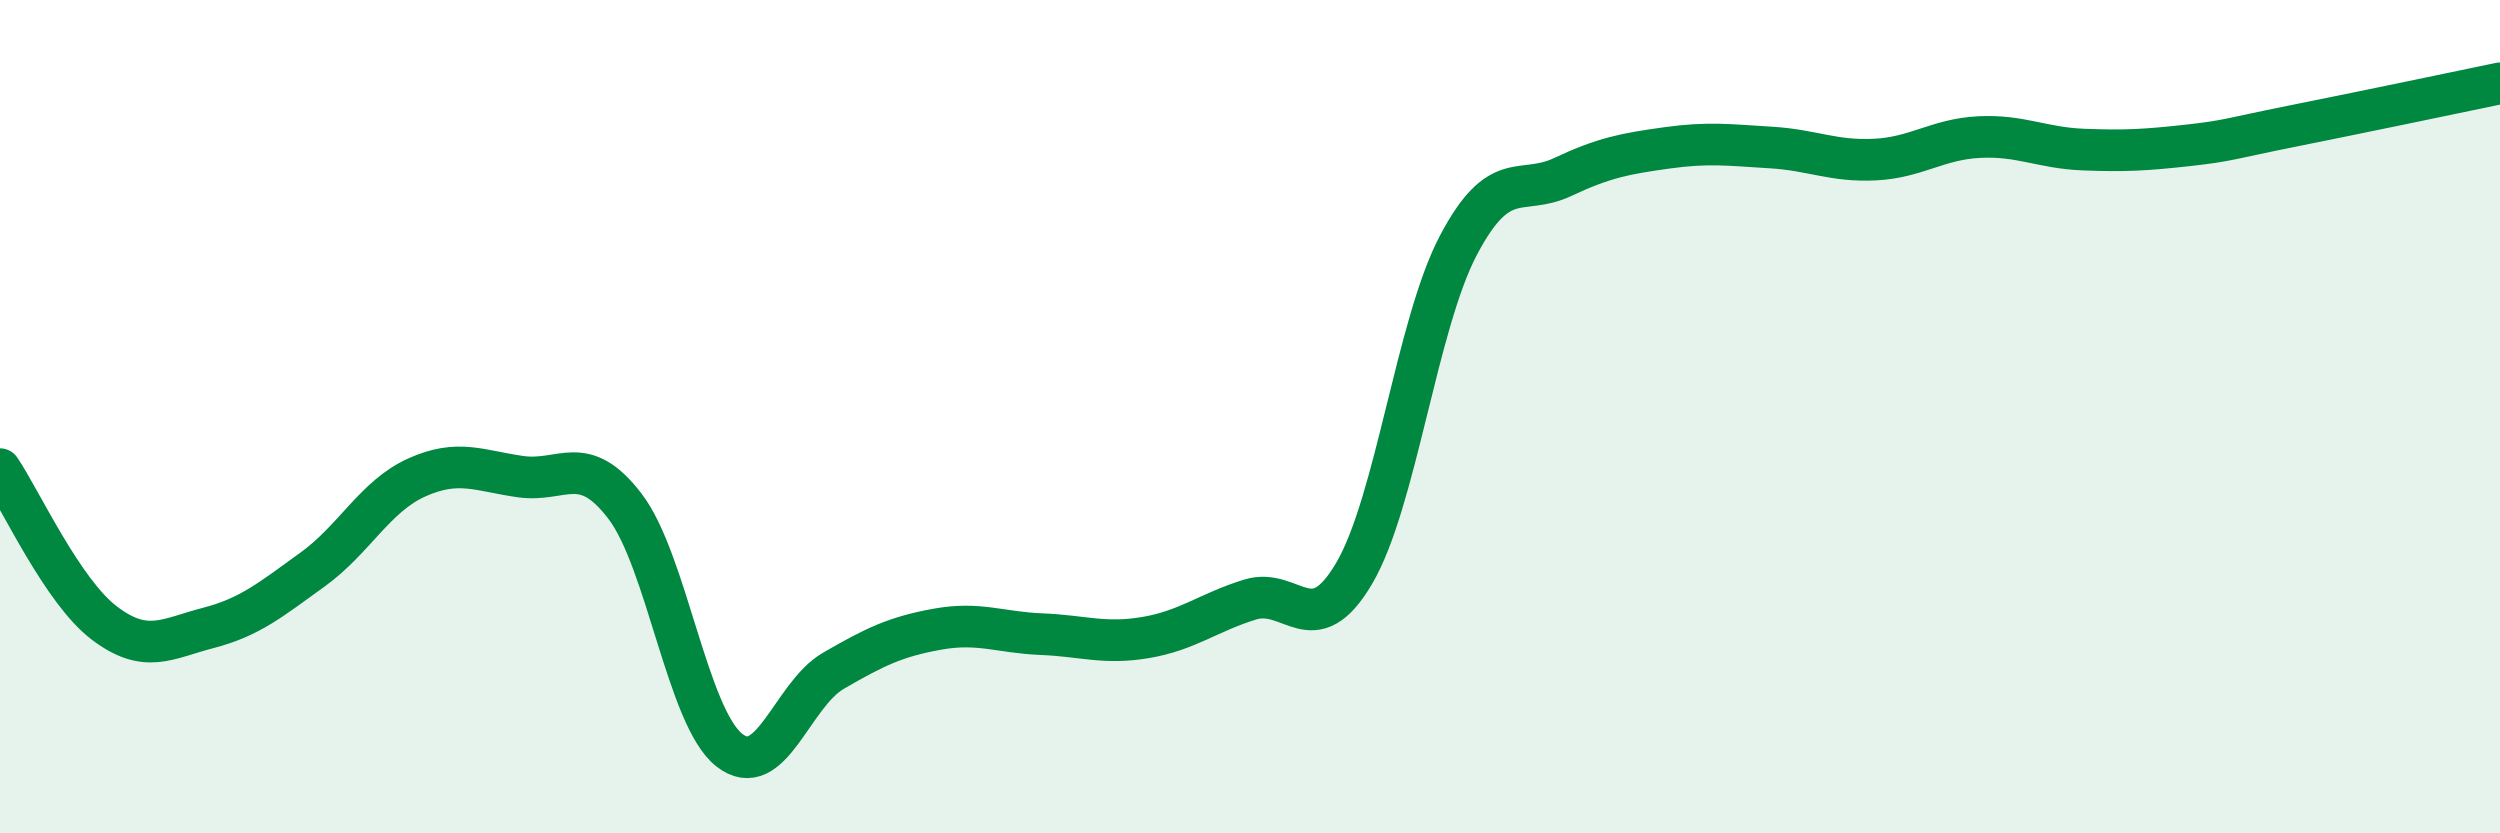 
    <svg width="60" height="20" viewBox="0 0 60 20" xmlns="http://www.w3.org/2000/svg">
      <path
        d="M 0,11.26 C 0.5,12 1.5,14.19 2.5,14.95 C 3.5,15.71 4,15.33 5,15.07 C 6,14.81 6.5,14.39 7.5,13.67 C 8.5,12.95 9,11.91 10,11.46 C 11,11.01 11.5,11.3 12.5,11.44 C 13.5,11.58 14,10.84 15,12.15 C 16,13.46 16.5,17.21 17.5,18 C 18.5,18.79 19,16.68 20,16.1 C 21,15.52 21.5,15.28 22.5,15.1 C 23.5,14.92 24,15.18 25,15.22 C 26,15.26 26.5,15.47 27.5,15.3 C 28.5,15.13 29,14.7 30,14.39 C 31,14.08 31.5,15.46 32.5,13.76 C 33.5,12.06 34,7.79 35,5.89 C 36,3.99 36.5,4.72 37.5,4.25 C 38.5,3.78 39,3.69 40,3.55 C 41,3.41 41.5,3.48 42.5,3.54 C 43.5,3.6 44,3.88 45,3.83 C 46,3.78 46.5,3.34 47.5,3.29 C 48.5,3.24 49,3.55 50,3.59 C 51,3.63 51.5,3.6 52.5,3.49 C 53.5,3.38 53.5,3.33 55,3.03 C 56.5,2.73 59,2.21 60,2L60 20L0 20Z"
        fill="#008740"
        opacity="0.1"
        stroke-linecap="round"
        stroke-linejoin="round"
      />
      <path
        d="M 0,11.26 C 0.5,12 1.5,14.19 2.5,14.95 C 3.5,15.71 4,15.33 5,15.07 C 6,14.81 6.5,14.39 7.5,13.67 C 8.5,12.95 9,11.91 10,11.46 C 11,11.01 11.5,11.3 12.5,11.44 C 13.5,11.58 14,10.84 15,12.15 C 16,13.46 16.5,17.21 17.5,18 C 18.5,18.79 19,16.68 20,16.1 C 21,15.52 21.5,15.28 22.5,15.1 C 23.5,14.92 24,15.18 25,15.22 C 26,15.26 26.5,15.47 27.5,15.3 C 28.5,15.13 29,14.7 30,14.39 C 31,14.08 31.5,15.46 32.5,13.76 C 33.5,12.06 34,7.79 35,5.89 C 36,3.99 36.5,4.72 37.5,4.25 C 38.5,3.78 39,3.69 40,3.55 C 41,3.41 41.5,3.48 42.5,3.54 C 43.5,3.6 44,3.88 45,3.83 C 46,3.78 46.5,3.34 47.5,3.29 C 48.5,3.24 49,3.55 50,3.59 C 51,3.63 51.5,3.6 52.5,3.49 C 53.5,3.38 53.5,3.33 55,3.03 C 56.5,2.73 59,2.21 60,2"
        stroke="#008740"
        stroke-width="1"
        fill="none"
        stroke-linecap="round"
        stroke-linejoin="round"
      />
    </svg>
  